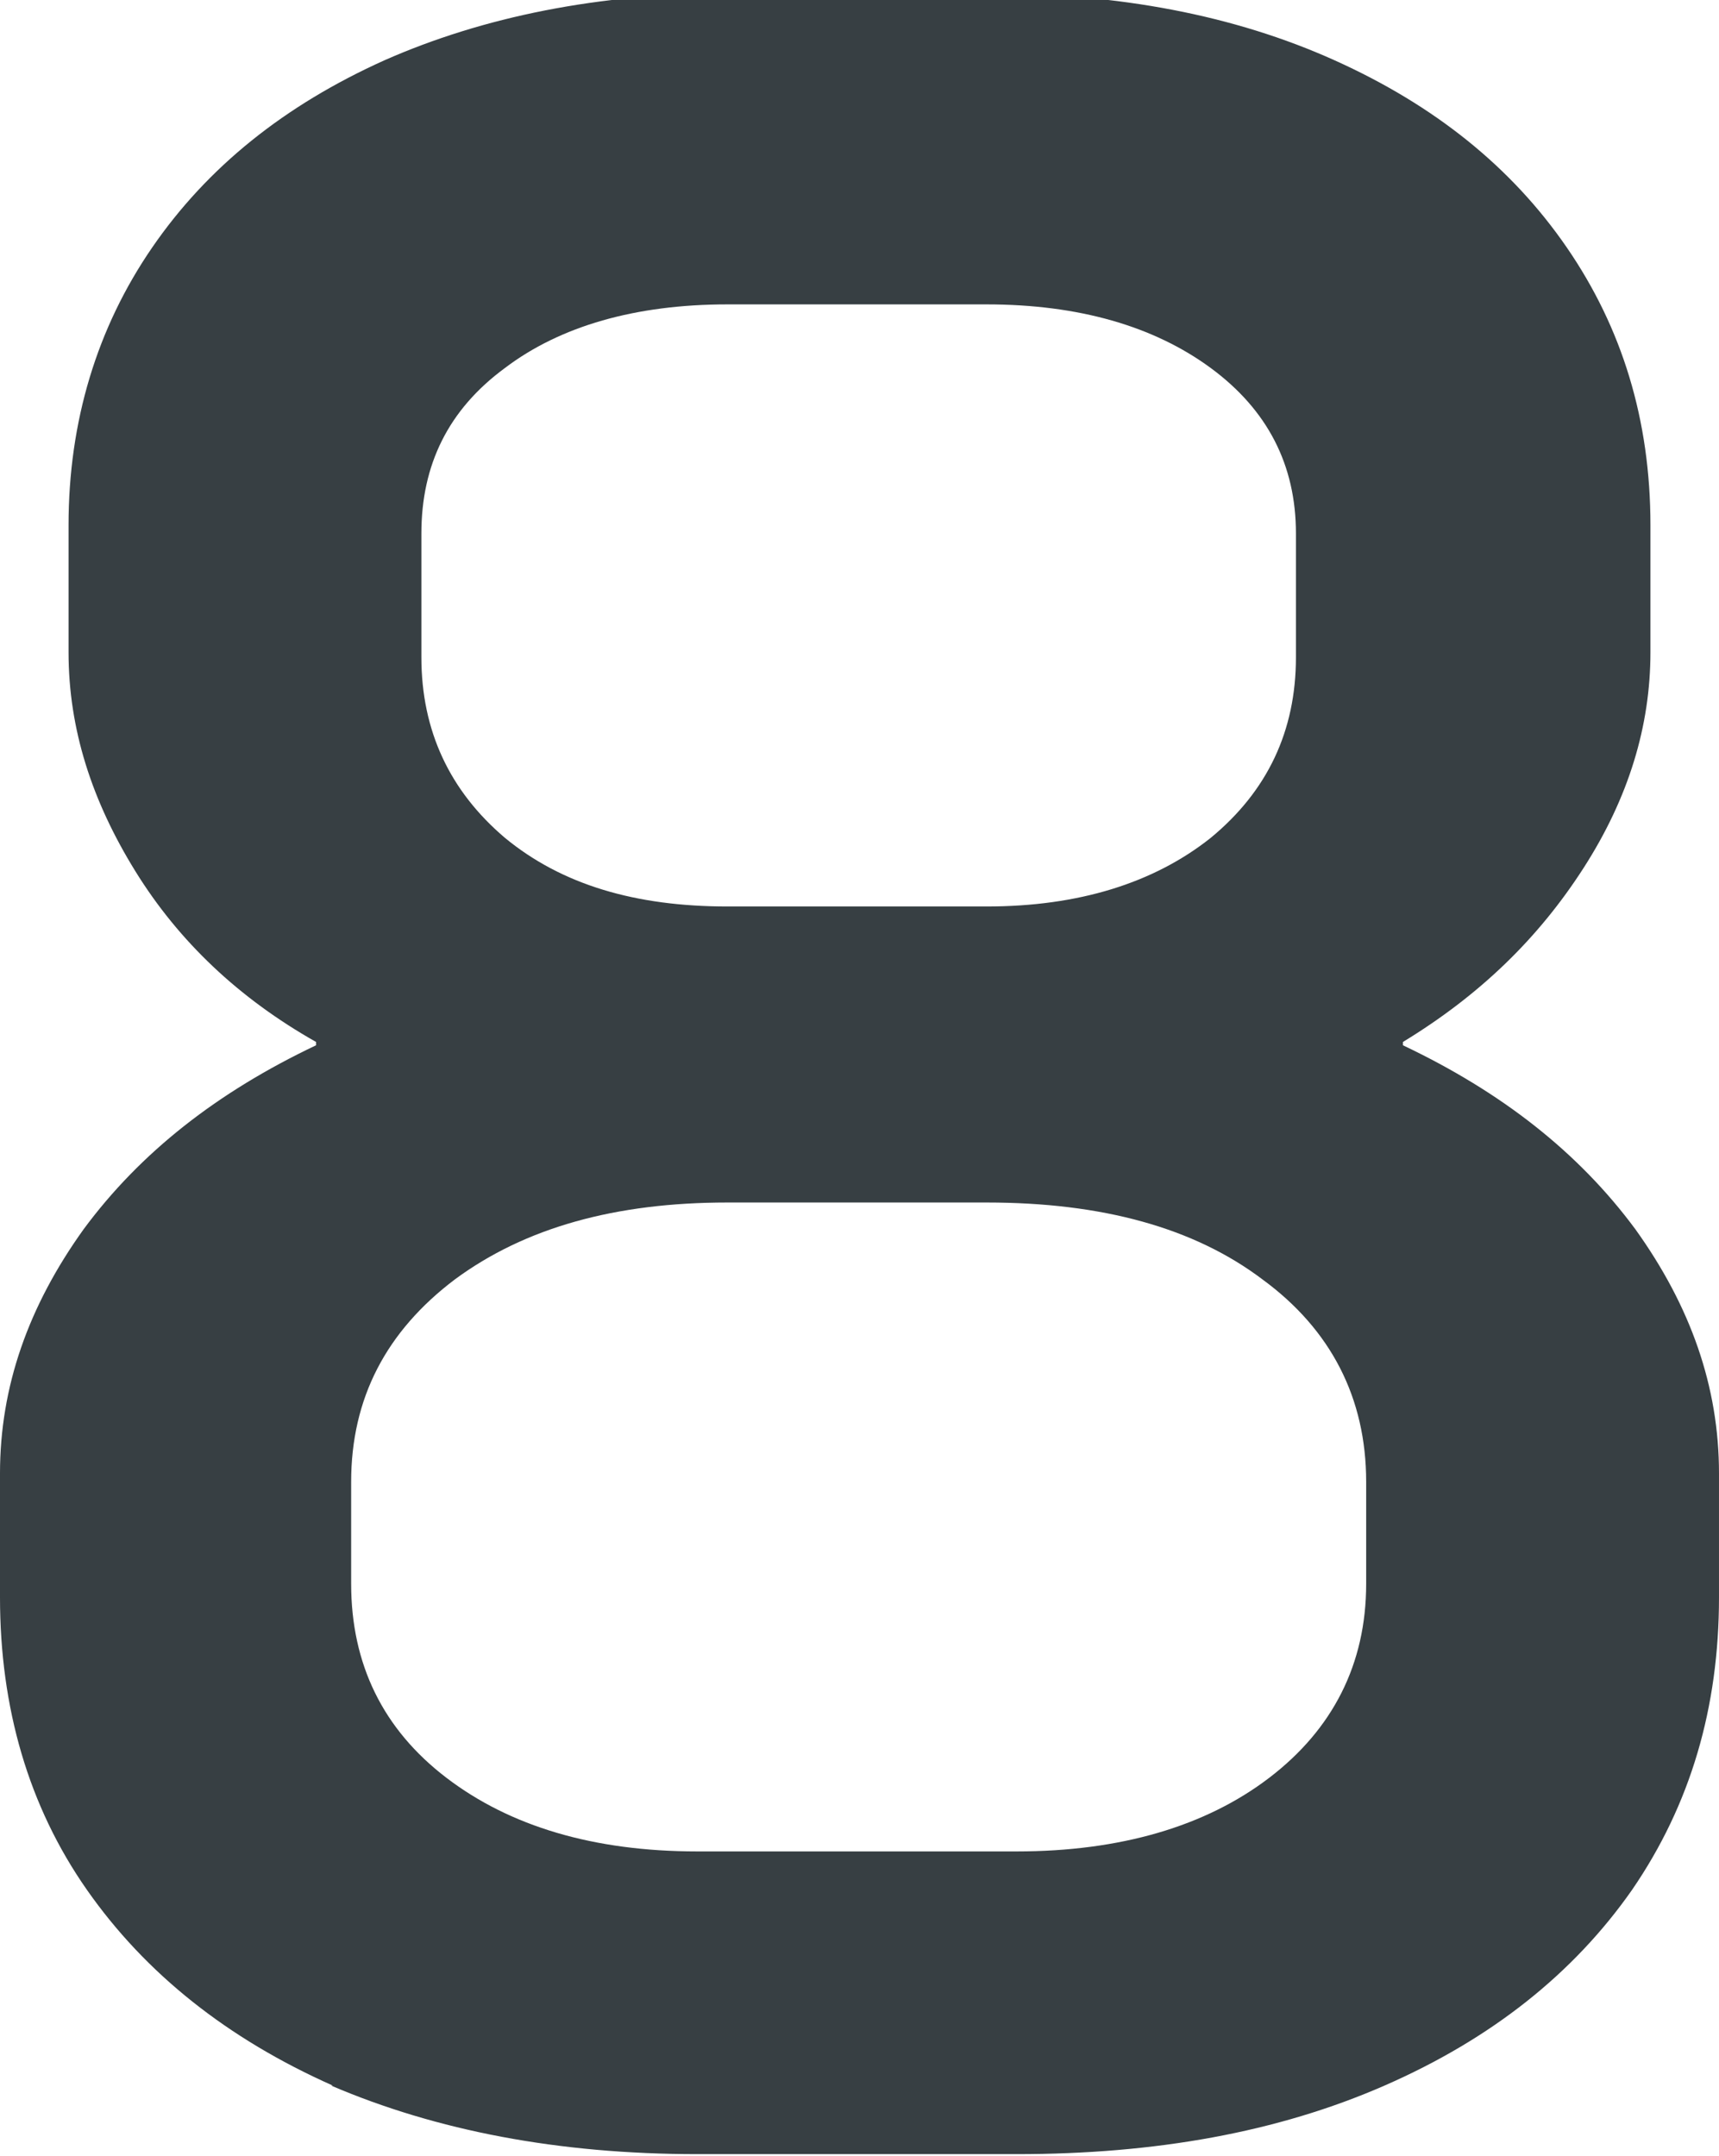<?xml version="1.0" encoding="UTF-8"?>
<svg id="Laag_1" data-name="Laag 1" xmlns="http://www.w3.org/2000/svg" viewBox="0 0 10.28 12.89">
  <defs>
    <style>
      .cls-1 {
        isolation: isolate;
      }

      .cls-2 {
        fill: #373f43;
      }
    </style>
  </defs>
  <g class="cls-1">
    <g class="cls-1">
      <g class="cls-1">
        <path class="cls-2" d="M1.99,12.47c-.63-.28-1.12-.67-1.47-1.17-.35-.5-.52-1.09-.52-1.75v-.74c0-.52.17-1,.5-1.46.34-.46.8-.82,1.39-1.1v-.02c-.46-.26-.82-.6-1.08-1.02s-.4-.85-.4-1.31v-.76c0-.62.17-1.18.5-1.66.33-.48.79-.85,1.39-1.12.59-.26,1.28-.4,2.06-.4h1.55c.78,0,1.47.13,2.07.4s1.06.64,1.39,1.12c.33.48.5,1.03.5,1.66v.76c0,.44-.13.87-.4,1.29s-.62.76-1.08,1.04v.02c.59.28,1.05.64,1.39,1.1.33.46.5.94.5,1.46v.74c0,.66-.17,1.24-.52,1.75-.35.5-.84.89-1.48,1.17-.64.28-1.37.41-2.2.41h-1.91c-.83,0-1.56-.14-2.19-.41ZM6.08,11.07c.62,0,1.13-.15,1.51-.44s.58-.68.58-1.16v-.61c0-.5-.21-.91-.62-1.21-.41-.31-.96-.46-1.65-.46h-1.55c-.67,0-1.21.15-1.63.46-.41.31-.62.71-.62,1.21v.61c0,.48.19.87.57,1.16s.88.44,1.5.44h1.91ZM5.9,5.42c.55,0,1-.14,1.34-.41.34-.28.51-.64.51-1.08v-.74c0-.41-.17-.74-.51-.99s-.79-.38-1.34-.38h-1.55c-.55,0-1,.13-1.33.38-.34.25-.5.58-.5.99v.74c0,.44.17.8.5,1.08.34.28.78.41,1.33.41h1.55Z"/>
      </g>
    </g>
  </g>
</svg>